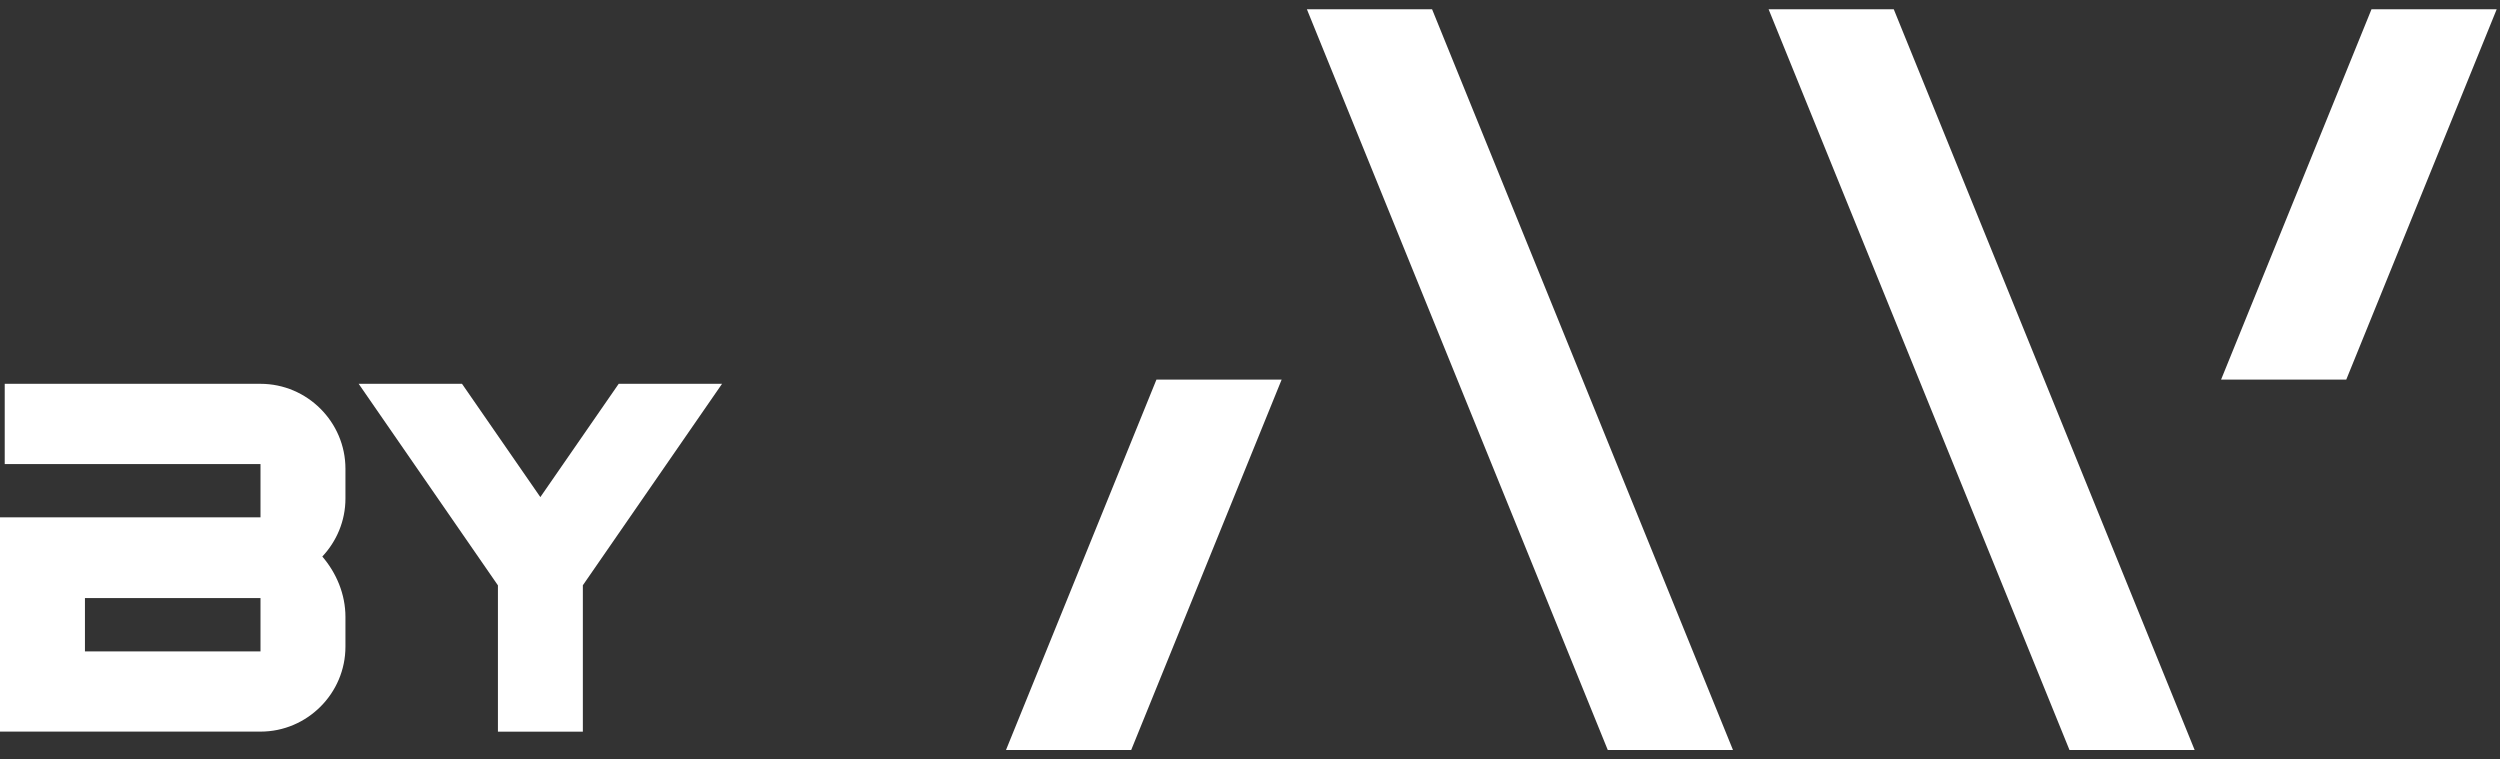 <svg width="135" height="41" viewBox="0 0 135 41" fill="none" xmlns="http://www.w3.org/2000/svg">
<rect x="0" y="0" width="135" height="41" fill="#333333" stroke="none"/>
<path d="M93.581 40.5H86.82L70.572 0.5H77.332L93.581 40.5Z" fill="white"/>
<path d="M69.209 20.498L61.085 40.499H54.324L62.448 20.498H69.209Z" fill="white"/>
<path d="M118.511 40.5H111.752L95.504 0.5H102.263L118.511 40.5Z" fill="white"/>
<path d="M134.822 0.5L126.698 20.499H119.938L128.061 0.5H134.822Z" fill="white"/>
<path d="M14.067 20.726C16.59 20.726 18.654 22.79 18.654 25.313V26.918C18.654 28.142 18.169 29.237 17.405 30.053C18.169 30.945 18.654 32.091 18.654 33.315V34.92C18.654 37.443 16.59 39.507 14.067 39.507H0V27.937H14.067V25.058H0.255V20.725H14.067V20.726ZM14.067 35.175V32.296H4.587V35.175H14.067Z" fill="white"/>
<path d="M31.474 31.609V39.51H26.888V31.609L19.369 20.727H24.949L29.179 26.843L33.409 20.727H38.99L31.471 31.609H31.474Z" fill="white"/>
</svg>
